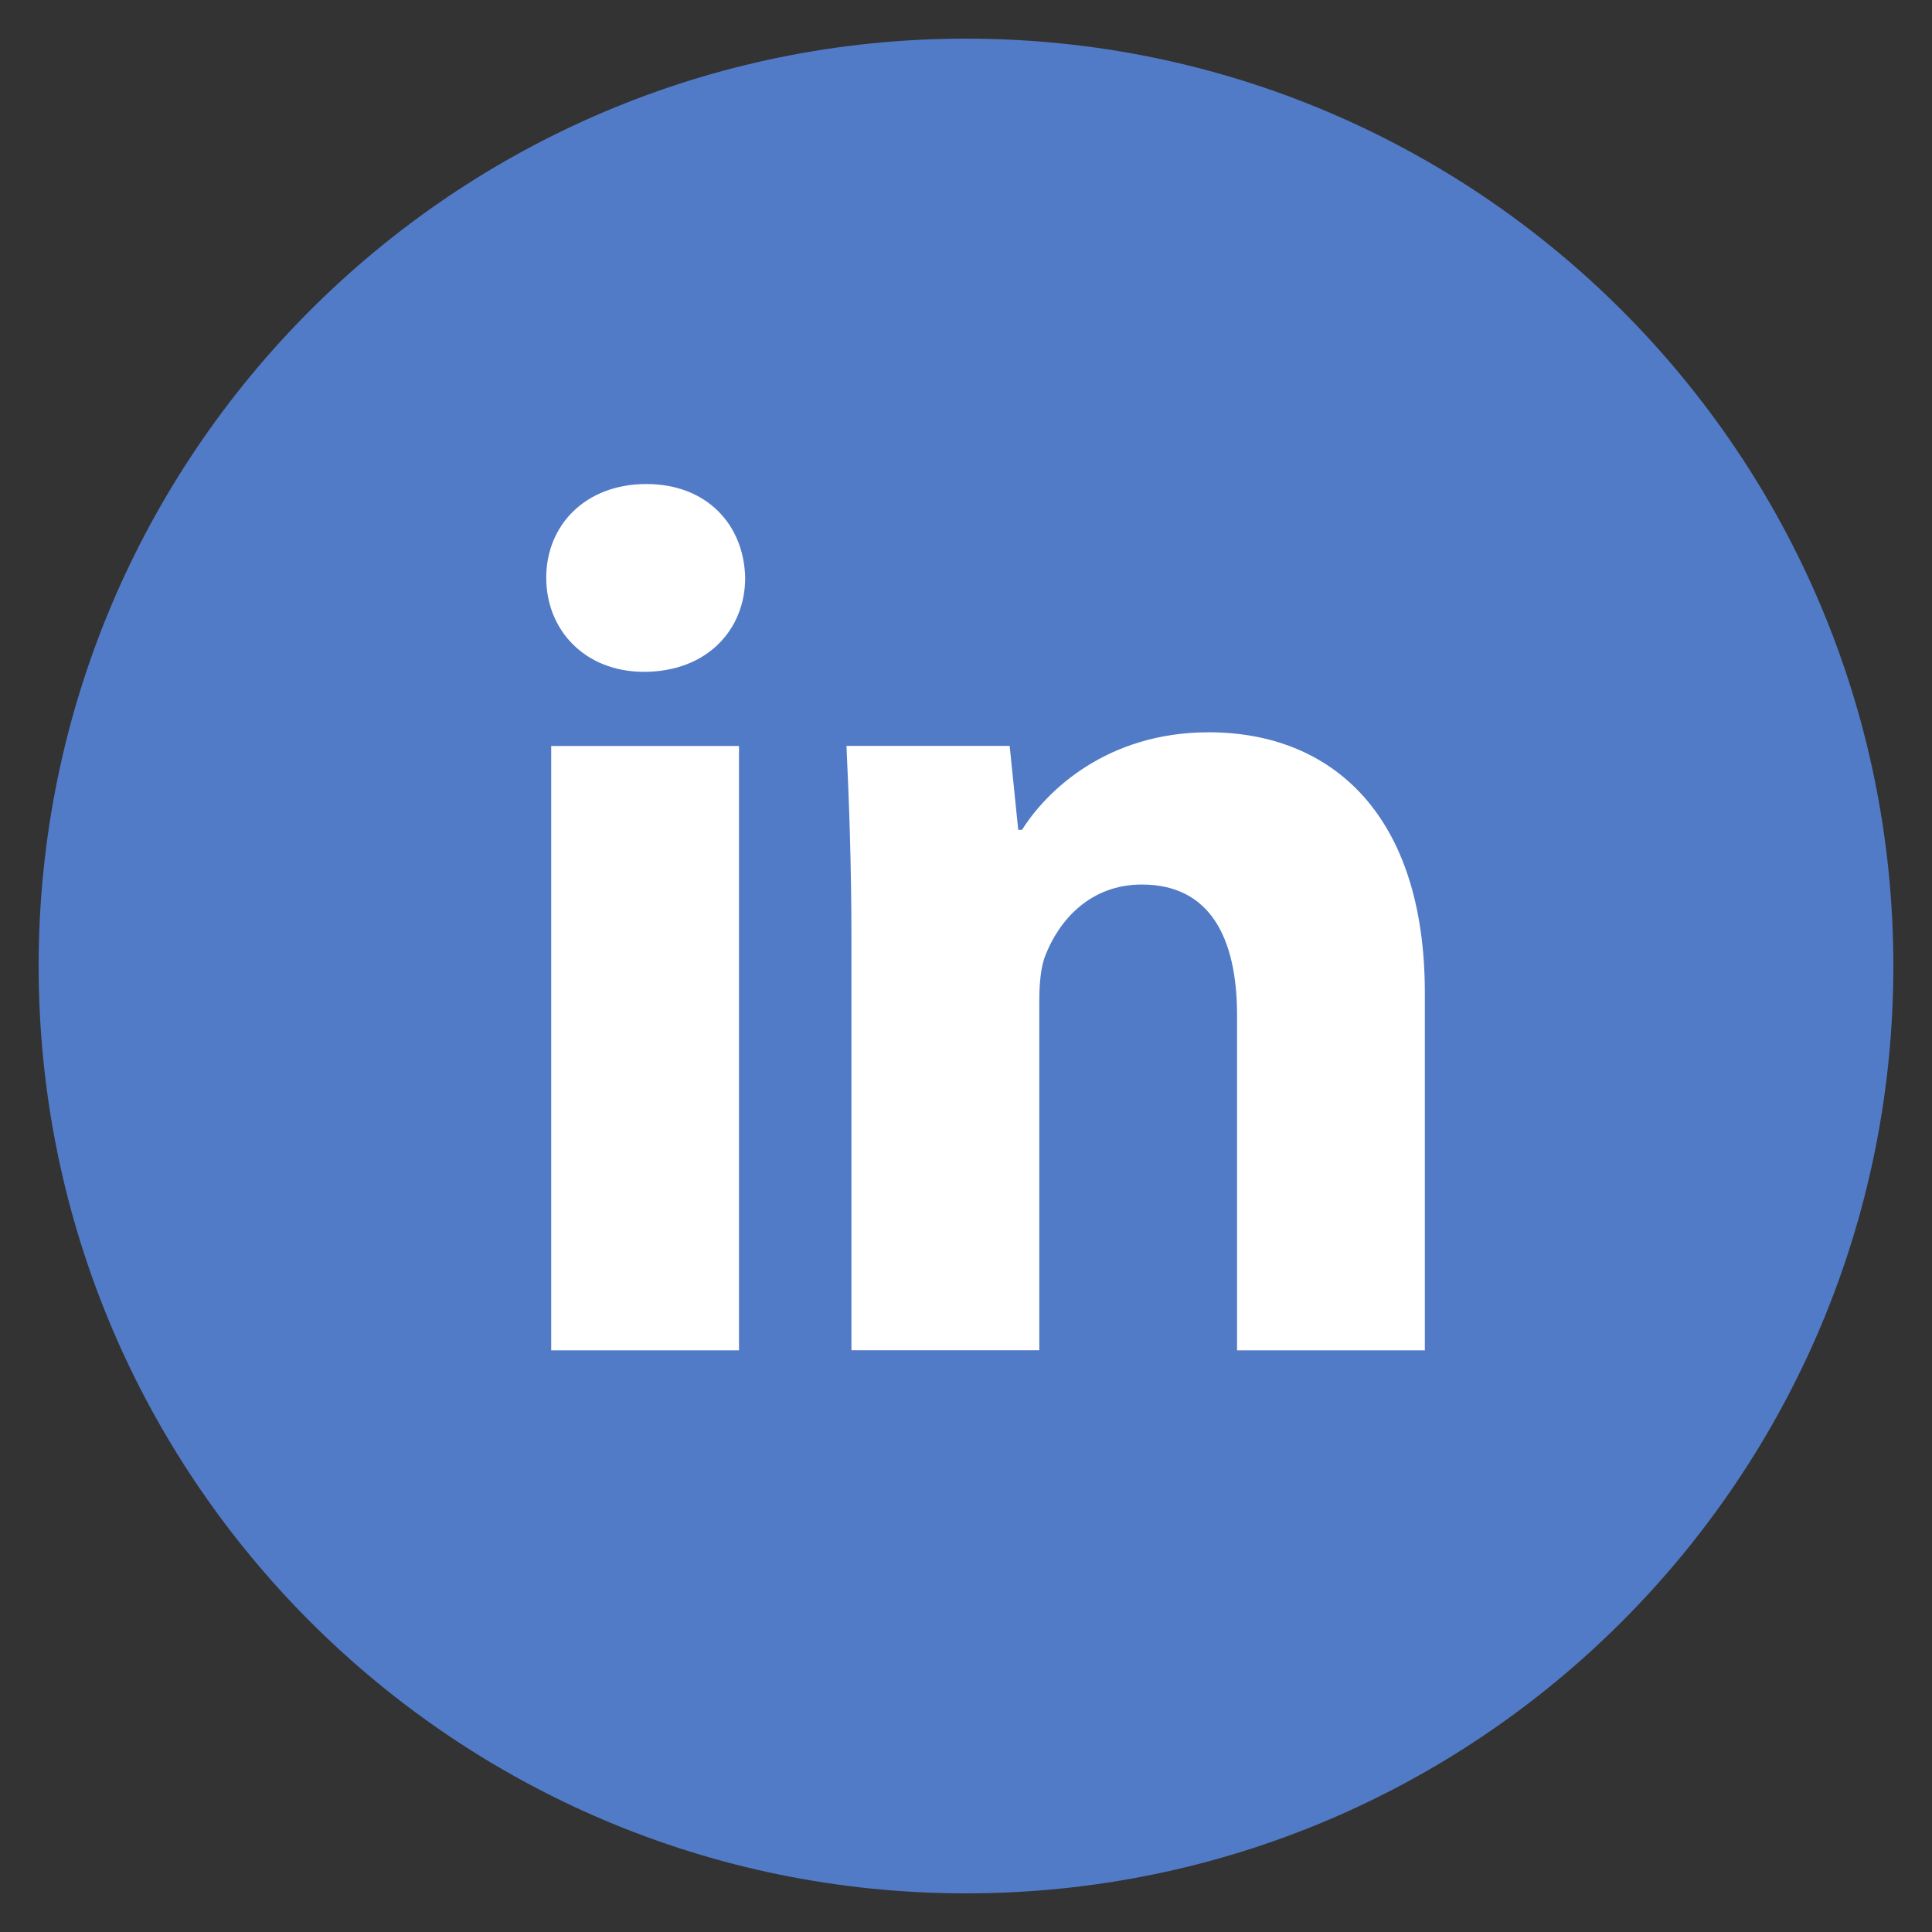<svg xmlns="http://www.w3.org/2000/svg" width="30" height="30" viewBox="0 0 30 30" fill="none"><rect x="0" y="0" width="30" height="30" fill="#333333" stroke="none"/><g clip-path="url(#clip0_122_2)"><path d="M15 0.6C7.047 0.6 0.6 7.047 0.6 15C0.6 22.953 7.047 29.4 15 29.4C22.953 29.4 29.4 22.953 29.4 15C29.4 7.047 22.953 0.6 15 0.6Z" fill="#527BC7"></path><path d="M8.559 20.968H11.475V11.584H8.559V20.968Z" fill="white"></path><path d="M8.482 8.972C8.482 9.779 9.078 10.432 9.999 10.432C10.977 10.432 11.571 9.779 11.571 8.972C11.553 8.149 10.977 7.516 10.036 7.516C9.096 7.516 8.482 8.149 8.482 8.972Z" fill="white"></path><path d="M19.209 20.968H22.125V15.419C22.125 12.656 20.686 11.371 18.768 11.371C17.194 11.371 16.254 12.274 15.87 12.886H15.811L15.678 11.582H13.144C13.183 12.425 13.221 13.405 13.221 14.576V20.966H16.138V15.556C16.138 15.287 16.158 15.017 16.236 14.827C16.447 14.291 16.926 13.735 17.731 13.735C18.786 13.735 19.209 14.557 19.209 15.767V20.968Z" fill="white"></path></g><defs><clipPath id="clip0_122_2"><rect width="30" height="30" fill="white"></rect></clipPath></defs></svg>